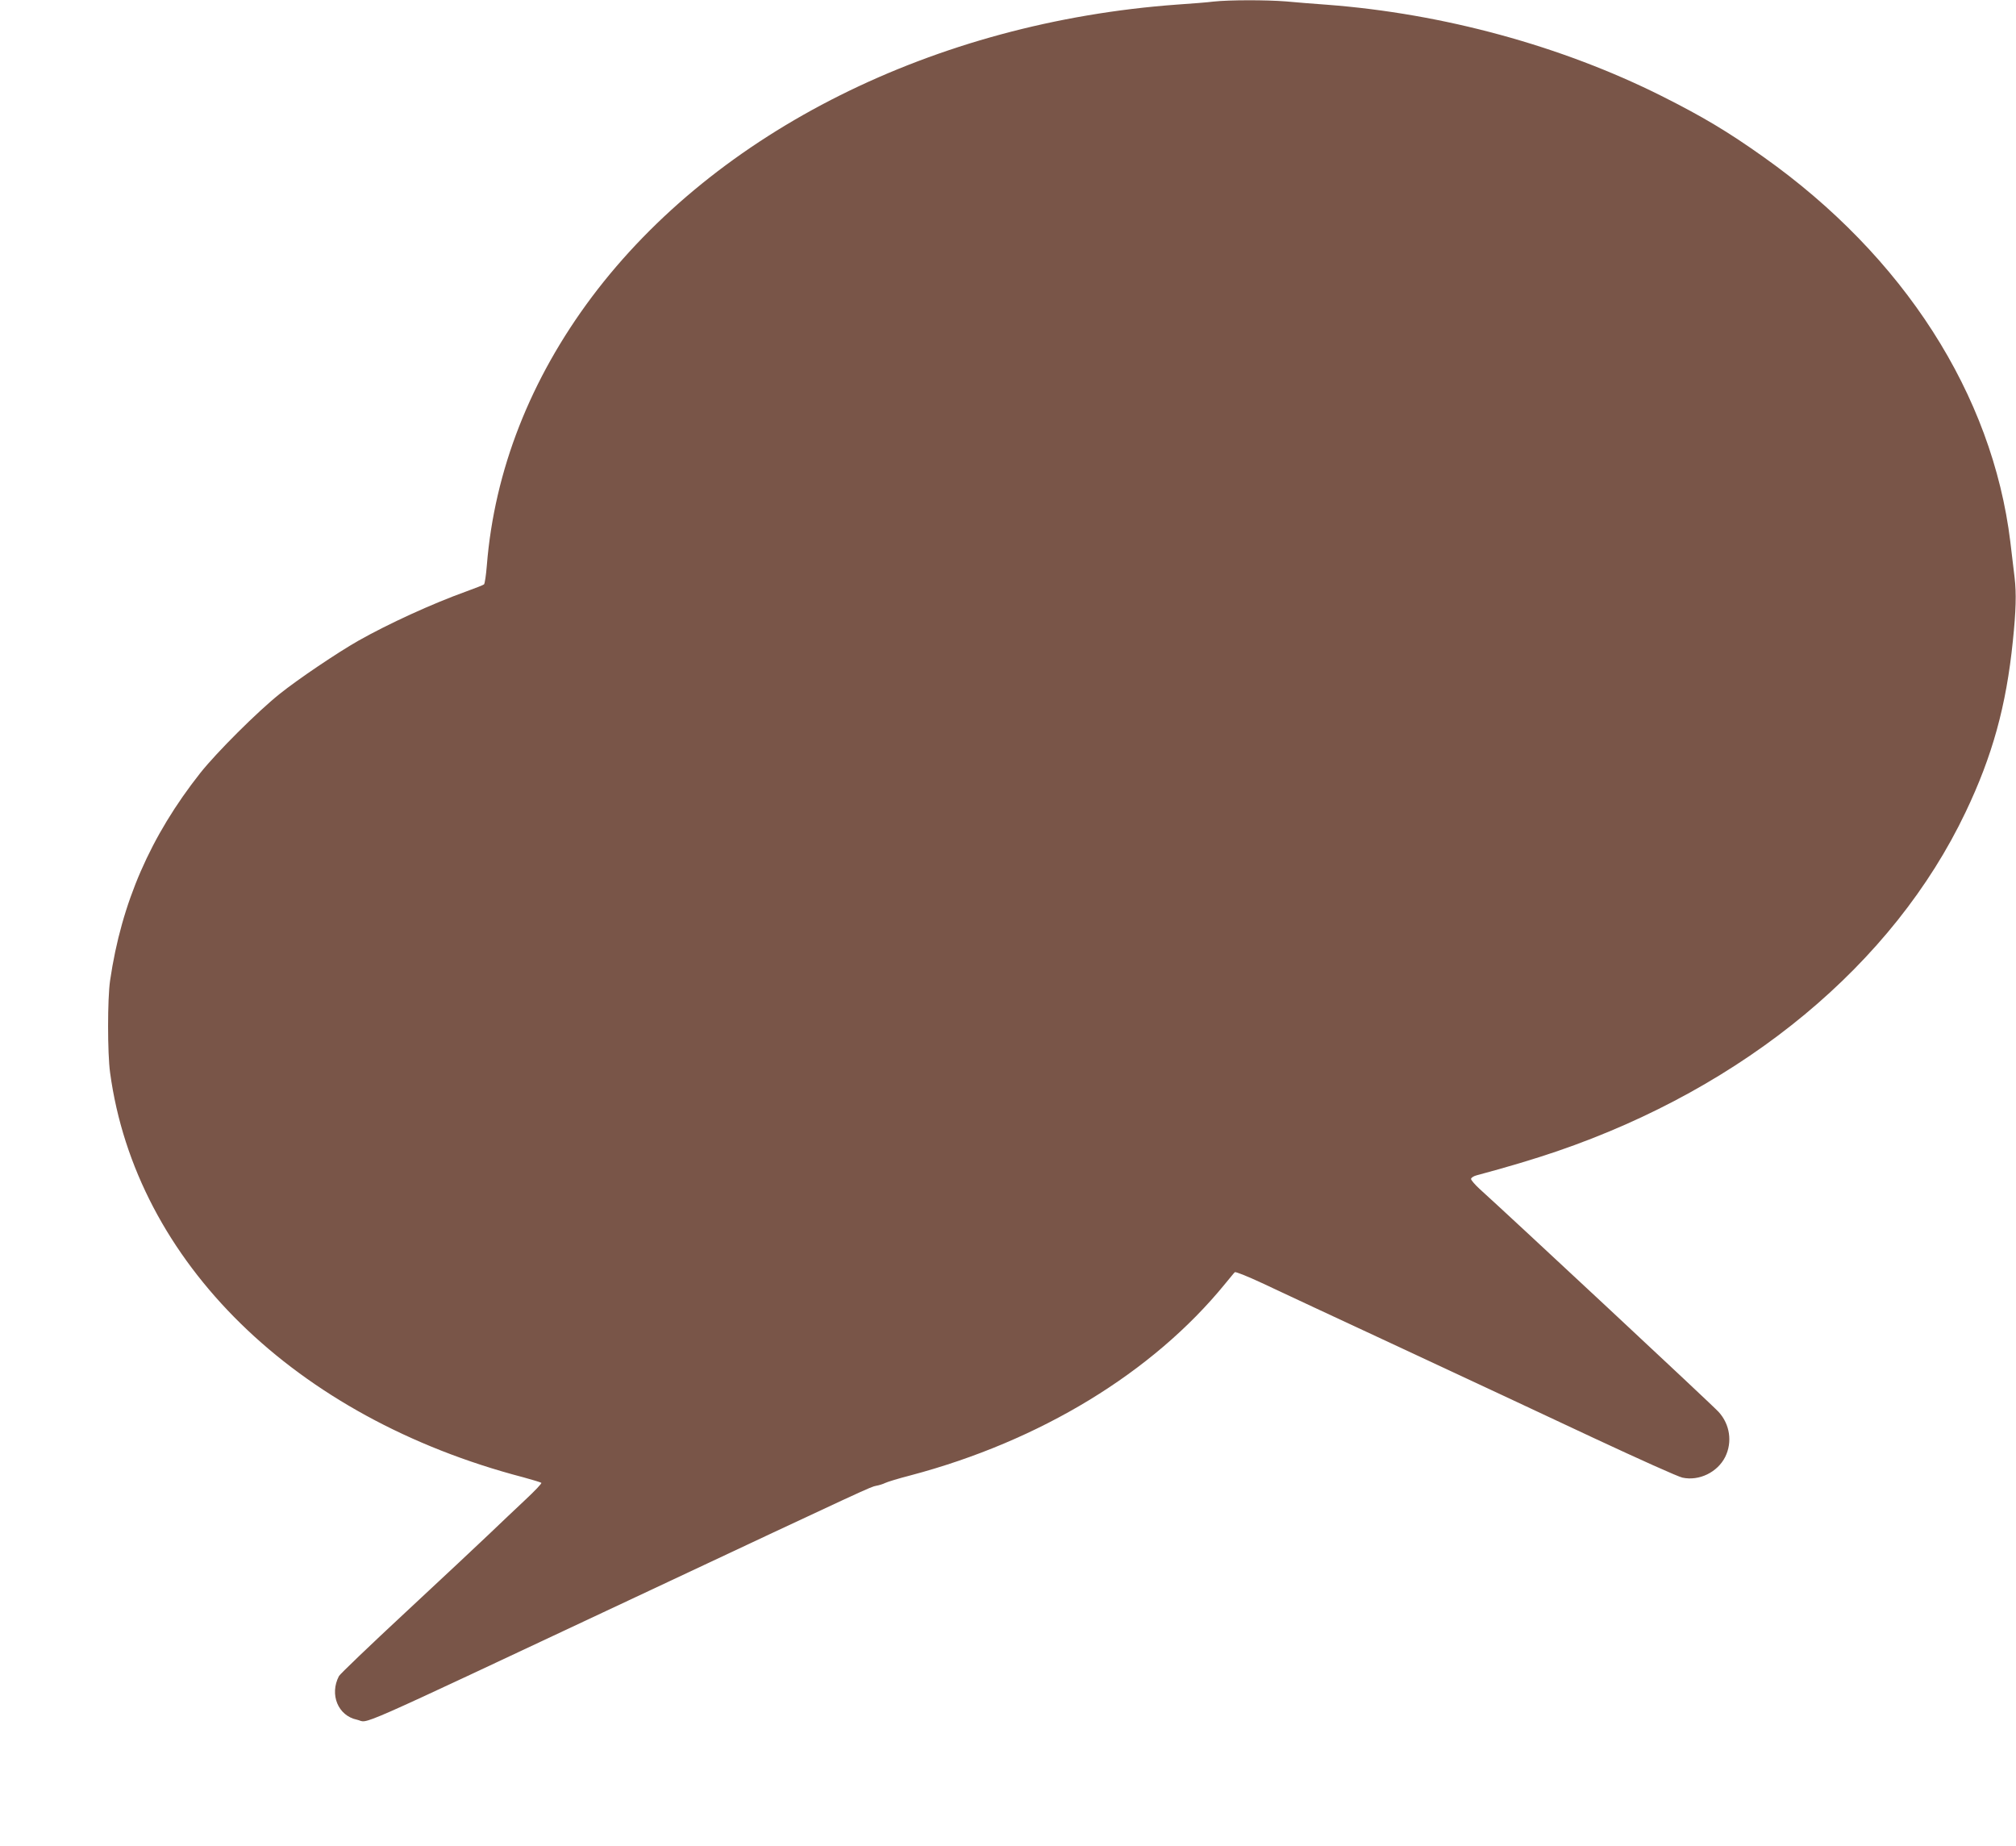 <?xml version="1.0" standalone="no"?>
<!DOCTYPE svg PUBLIC "-//W3C//DTD SVG 20010904//EN"
 "http://www.w3.org/TR/2001/REC-SVG-20010904/DTD/svg10.dtd">
<svg version="1.0" xmlns="http://www.w3.org/2000/svg"
 width="1280pt" height="1172pt" viewBox="0 0 1280 1172"
 preserveAspectRatio="xMidYMid meet">
<g transform="translate(0,1172) scale(0.1,-0.1)"
fill="#795548" stroke="none">
<path d="M7705 11710 c-38 -5 -142 -13 -230 -19 -1541 -112 -2927 -804 -3717
-1856 -391 -522 -619 -1103 -667 -1705 -5 -62 -13 -116 -18 -120 -4 -4 -55
-24 -113 -45 -217 -78 -494 -205 -685 -313 -132 -75 -383 -244 -500 -338 -140
-112 -398 -369 -503 -501 -316 -400 -501 -824 -573 -1318 -17 -116 -17 -462 0
-585 163 -1201 1173 -2190 2624 -2569 59 -16 111 -32 114 -35 4 -4 -42 -52
-103 -109 -60 -56 -163 -154 -229 -217 -66 -63 -305 -287 -530 -496 -226 -210
-416 -392 -423 -405 -61 -117 -6 -252 115 -277 83 -18 -97 -97 1768 778 1503
706 1490 699 1527 707 18 3 44 11 58 18 14 7 86 29 160 48 824 218 1539 653
1998 1216 30 36 57 70 62 74 4 5 81 -26 171 -68 90 -43 486 -227 879 -410 393
-183 947 -442 1230 -575 283 -132 536 -246 562 -251 106 -23 223 34 272 132
46 94 30 206 -42 285 -30 35 -1339 1255 -1519 1417 -29 27 -53 55 -53 62 0 8
17 19 38 24 191 51 365 103 508 152 1193 408 2135 1189 2594 2153 170 356 258
674 300 1086 20 193 23 302 11 404 -7 56 -19 157 -27 226 -114 936 -677 1813
-1568 2444 -225 160 -386 256 -647 387 -635 318 -1386 523 -2124 579 -82 6
-199 15 -260 21 -127 10 -358 10 -460 -1z"/>
</g>
</svg>
